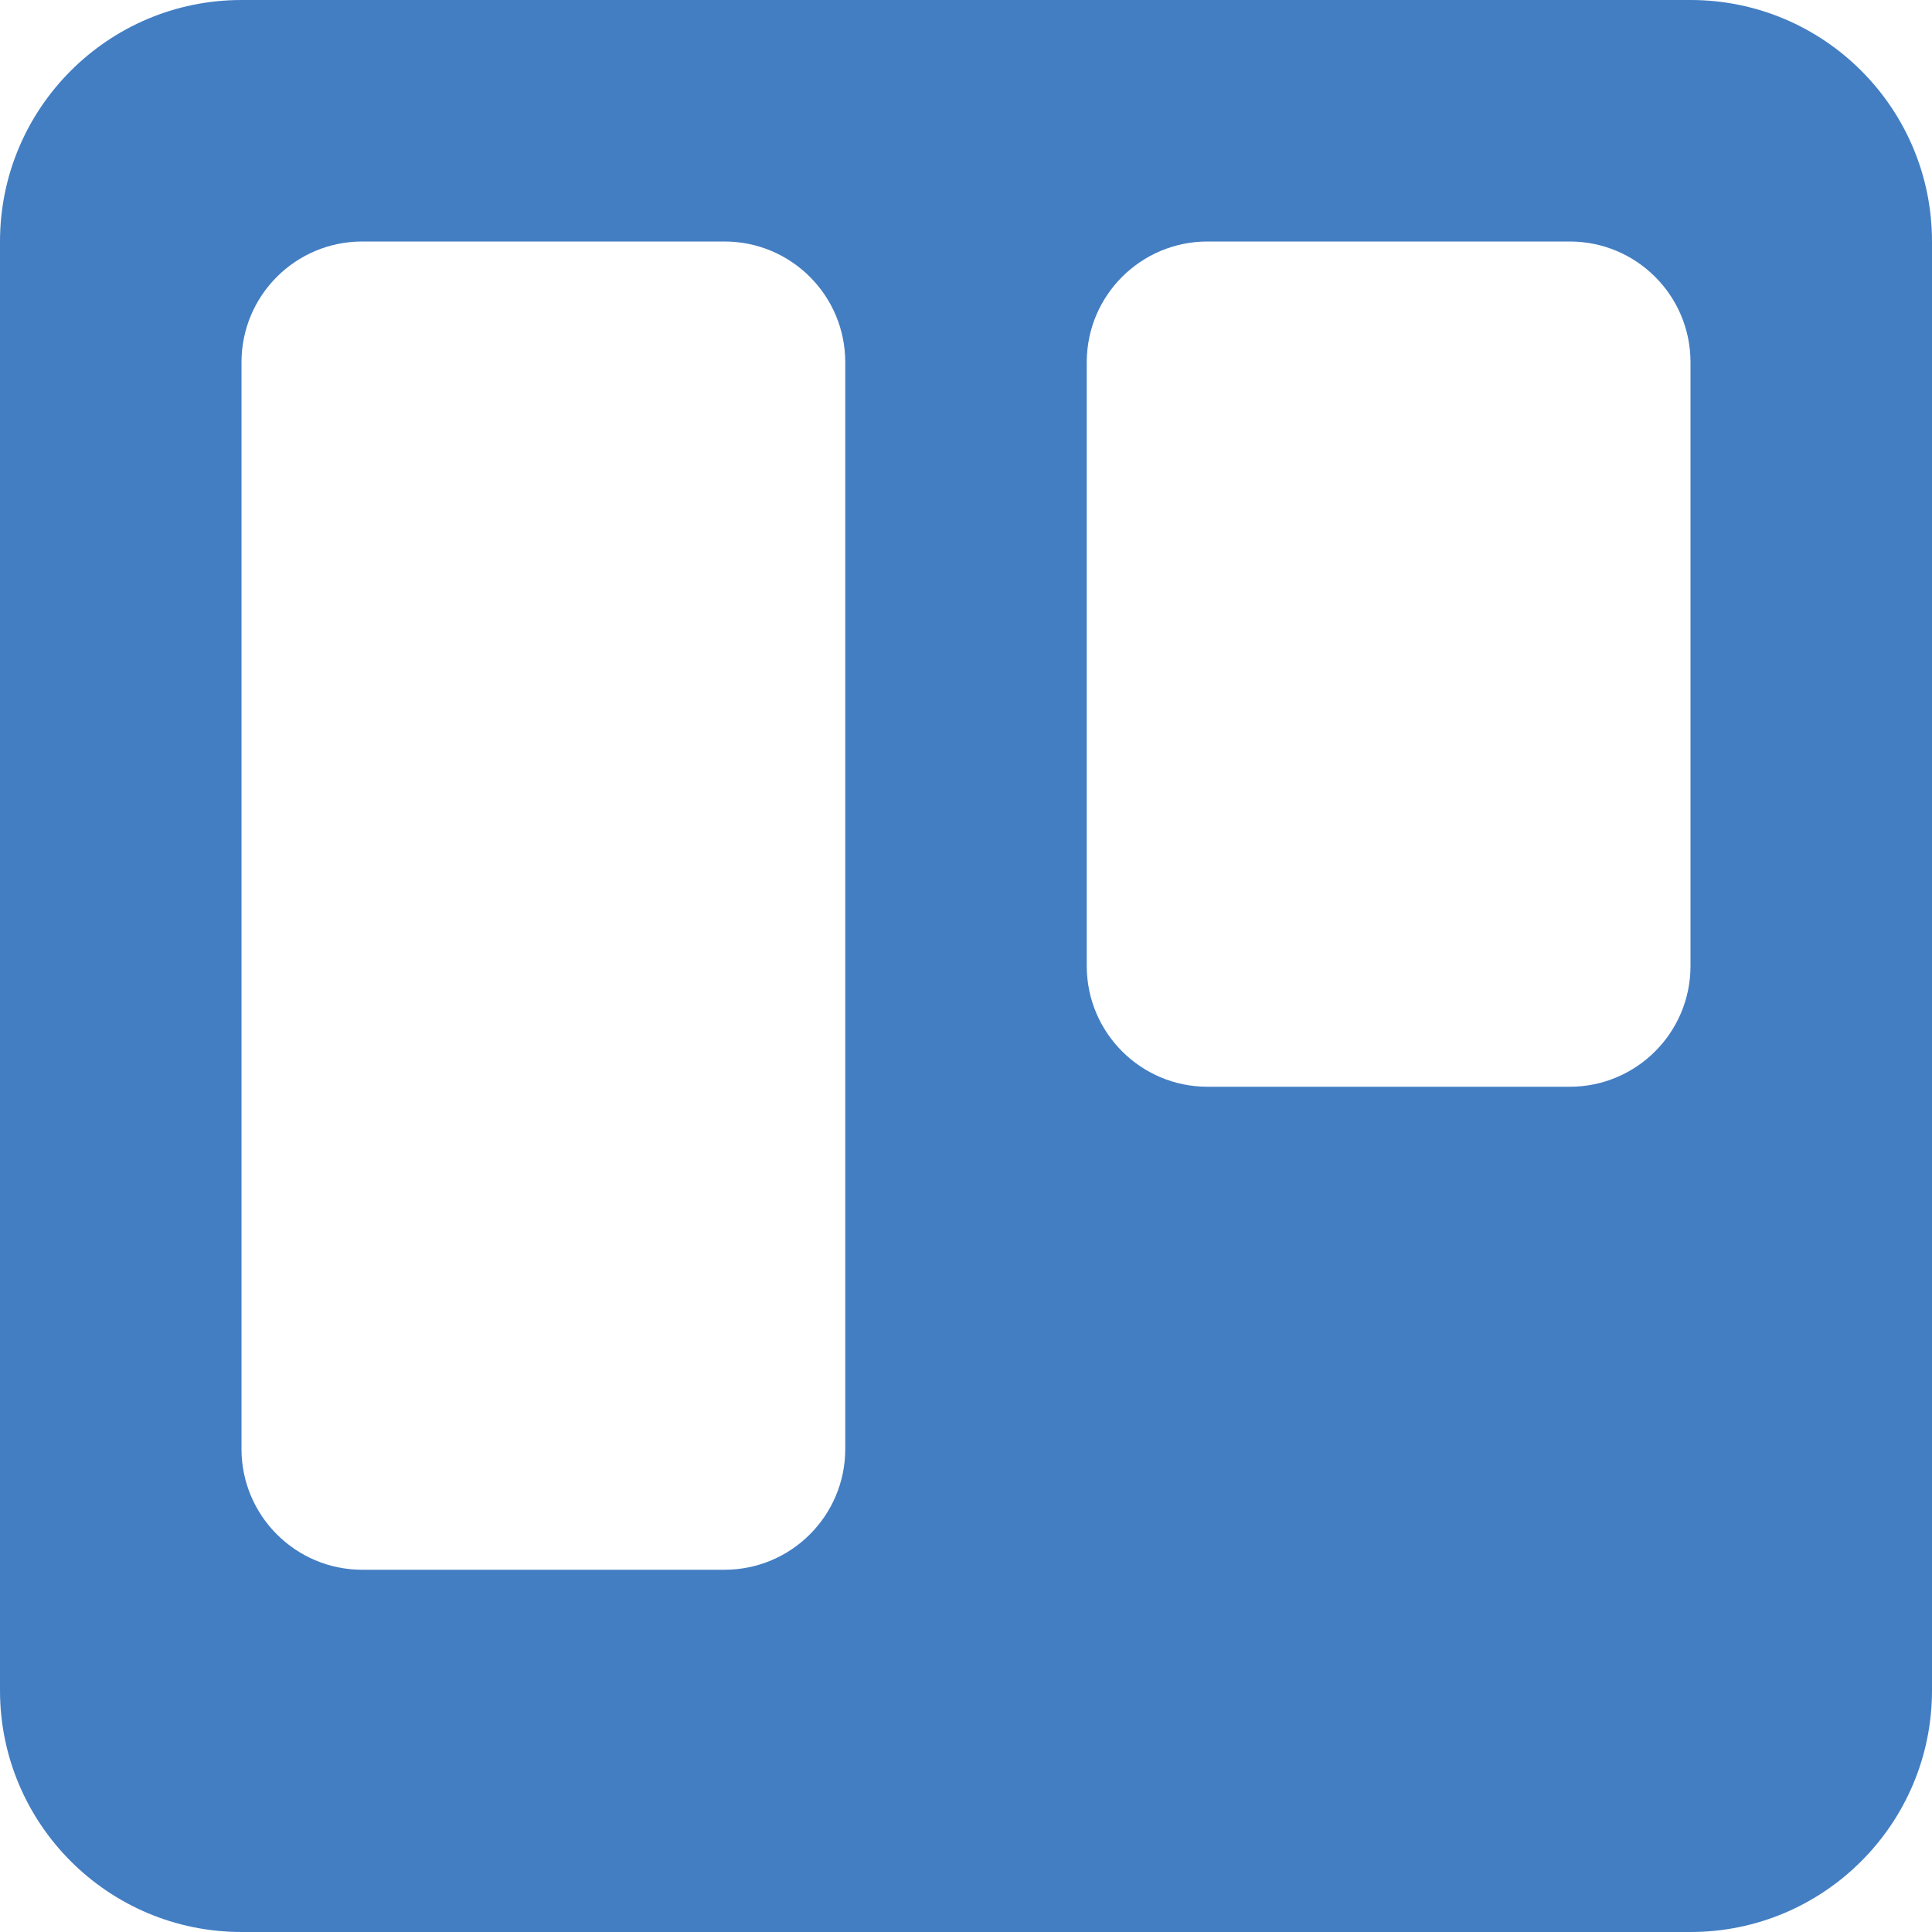 <?xml version="1.0" encoding="UTF-8"?>
<svg xmlns="http://www.w3.org/2000/svg" width="32" height="32" viewBox="0 0 32 32" fill="none">
  <g clip-path="url(#clip0_3826_14445)">
    <path d="M28 0H4C1.792 0 0 1.792 0 4V28C0 30.208 1.792 32 4 32H28C30.208 32 32 30.208 32 28V4C32 1.79 30.208 0 28 0ZM14 24C14 25.104 13.104 26 12 26H6C4.896 26 4 25.104 4 24V6C4 4.894 4.896 4 6 4H12C13.104 4 14 4.894 14 6V24ZM28 16C28 17.104 27.104 18 26 18H20C18.896 18 18 17.104 18 16V6C18 4.894 18.896 4 20 4H26C27.104 4 28 4.894 28 6V16Z" fill="#437EC3"></path>
  </g>
  <defs>
    <clipPath id="clip0_3826_14445">
      <rect width="32" height="32" fill="white"></rect>
    </clipPath>
  </defs>
</svg>
